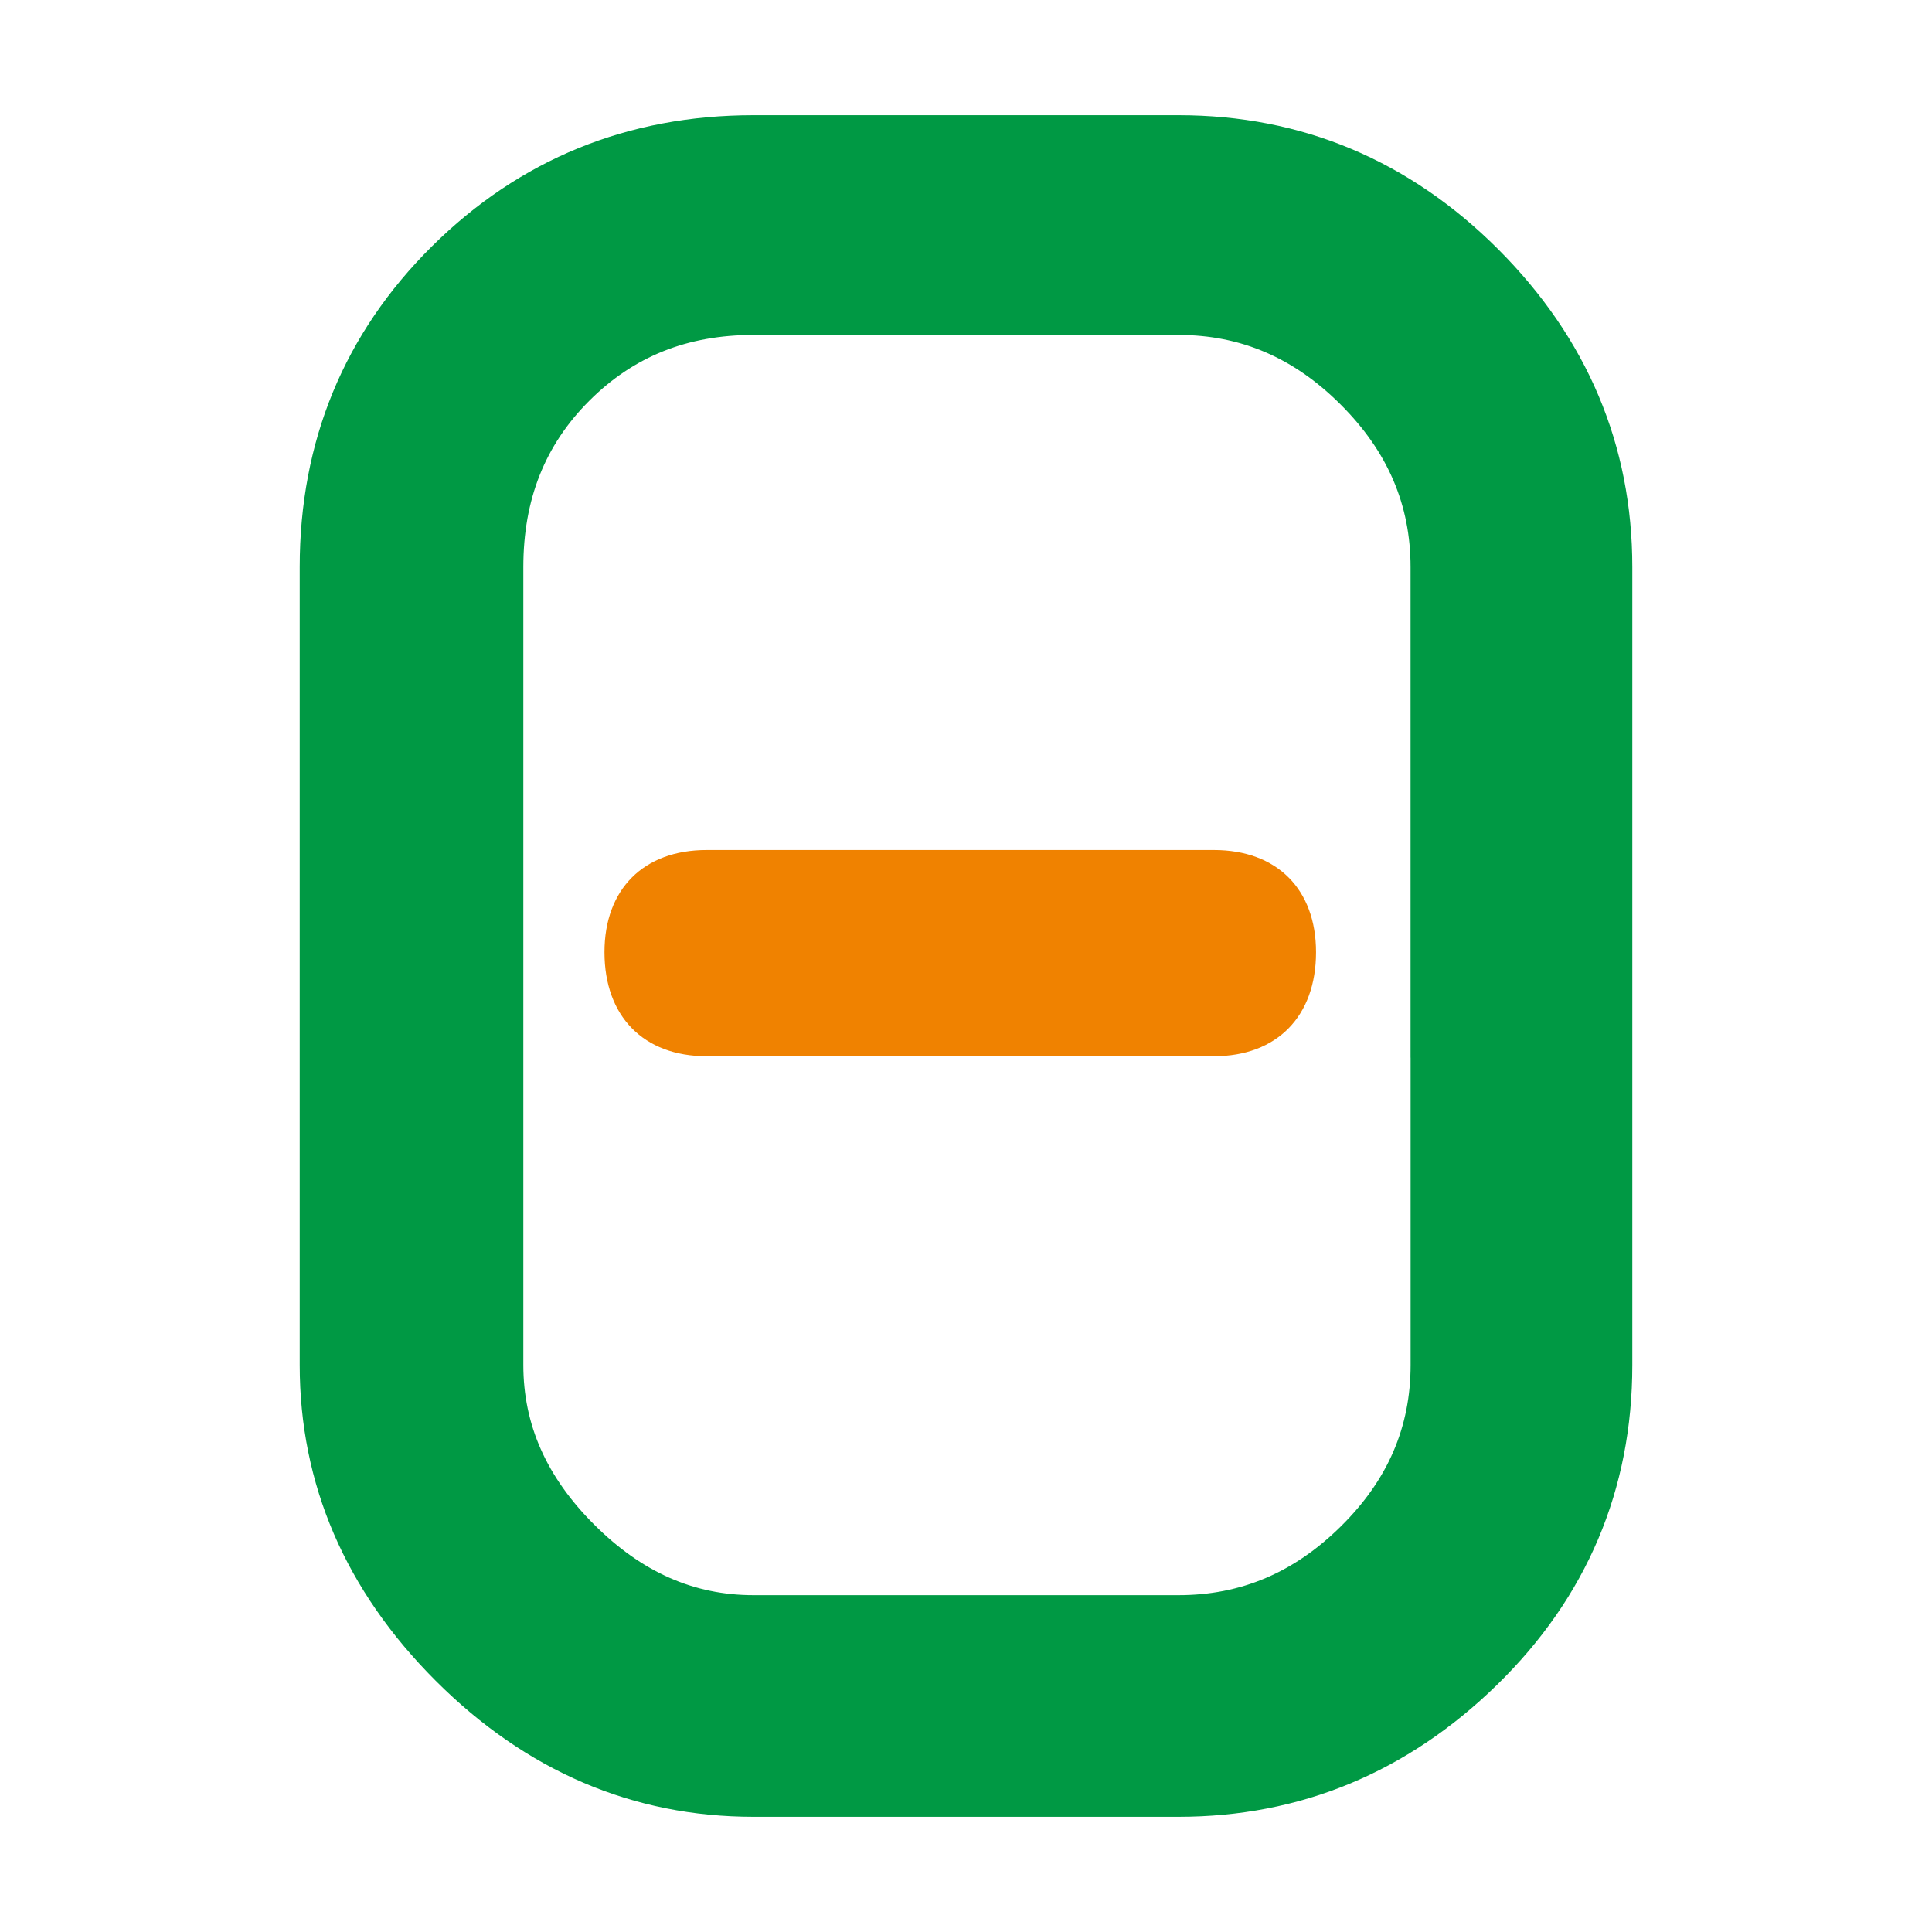 <?xml version="1.0" encoding="utf-8"?>
<!-- Generator: Adobe Illustrator 16.0.4, SVG Export Plug-In . SVG Version: 6.00 Build 0)  -->
<!DOCTYPE svg PUBLIC "-//W3C//DTD SVG 1.1//EN" "http://www.w3.org/Graphics/SVG/1.1/DTD/svg11.dtd">
<svg version="1.1" id="letter" xmlns="http://www.w3.org/2000/svg" xmlns:xlink="http://www.w3.org/1999/xlink" x="0px" y="0px"
	 width="40px" height="40px" viewBox="0 0 40 40" enable-background="new 0 0 40 40" xml:space="preserve">
<g>
	<path fill="#009944" d="M15.6,37.615h8.799c2.52,0,4.736-0.918,6.592-2.729c1.86-1.816,2.804-4.045,2.804-6.625V11.74
		c0-2.523-0.935-4.736-2.776-6.579c-1.842-1.842-4.068-2.776-6.619-2.776H15.6c-2.602,0-4.841,0.913-6.656,2.714
		C7.126,6.901,6.205,9.136,6.205,11.74v16.521c0,2.471,0.947,4.67,2.816,6.538C10.89,36.668,13.104,37.615,15.6,37.615z
		 M29.205,21.896v6.365c0,1.287-0.472,2.379-1.44,3.337c-0.972,0.961-2.072,1.428-3.365,1.428H15.6
		c-1.237,0-2.317-0.479-3.301-1.464c-0.985-0.984-1.464-2.064-1.464-3.301v-6.365v-4.511V11.74c0-1.398,0.446-2.523,1.364-3.441
		s2.03-1.364,3.401-1.364h8.799c1.291,0,2.39,0.473,3.361,1.444s1.444,2.071,1.444,3.361v5.645V21.896z"/>
	<path fill="#F08200" d="M25.132,17.599h-0.74h-9.021h-0.741c-1.305,0-2.115,0.811-2.115,2.115c0,1.329,0.81,2.154,2.115,2.154
		h0.701h9.1h0.701c1.305,0,2.115-0.825,2.115-2.154C27.247,18.409,26.437,17.599,25.132,17.599z"/>
</g>
</svg>
